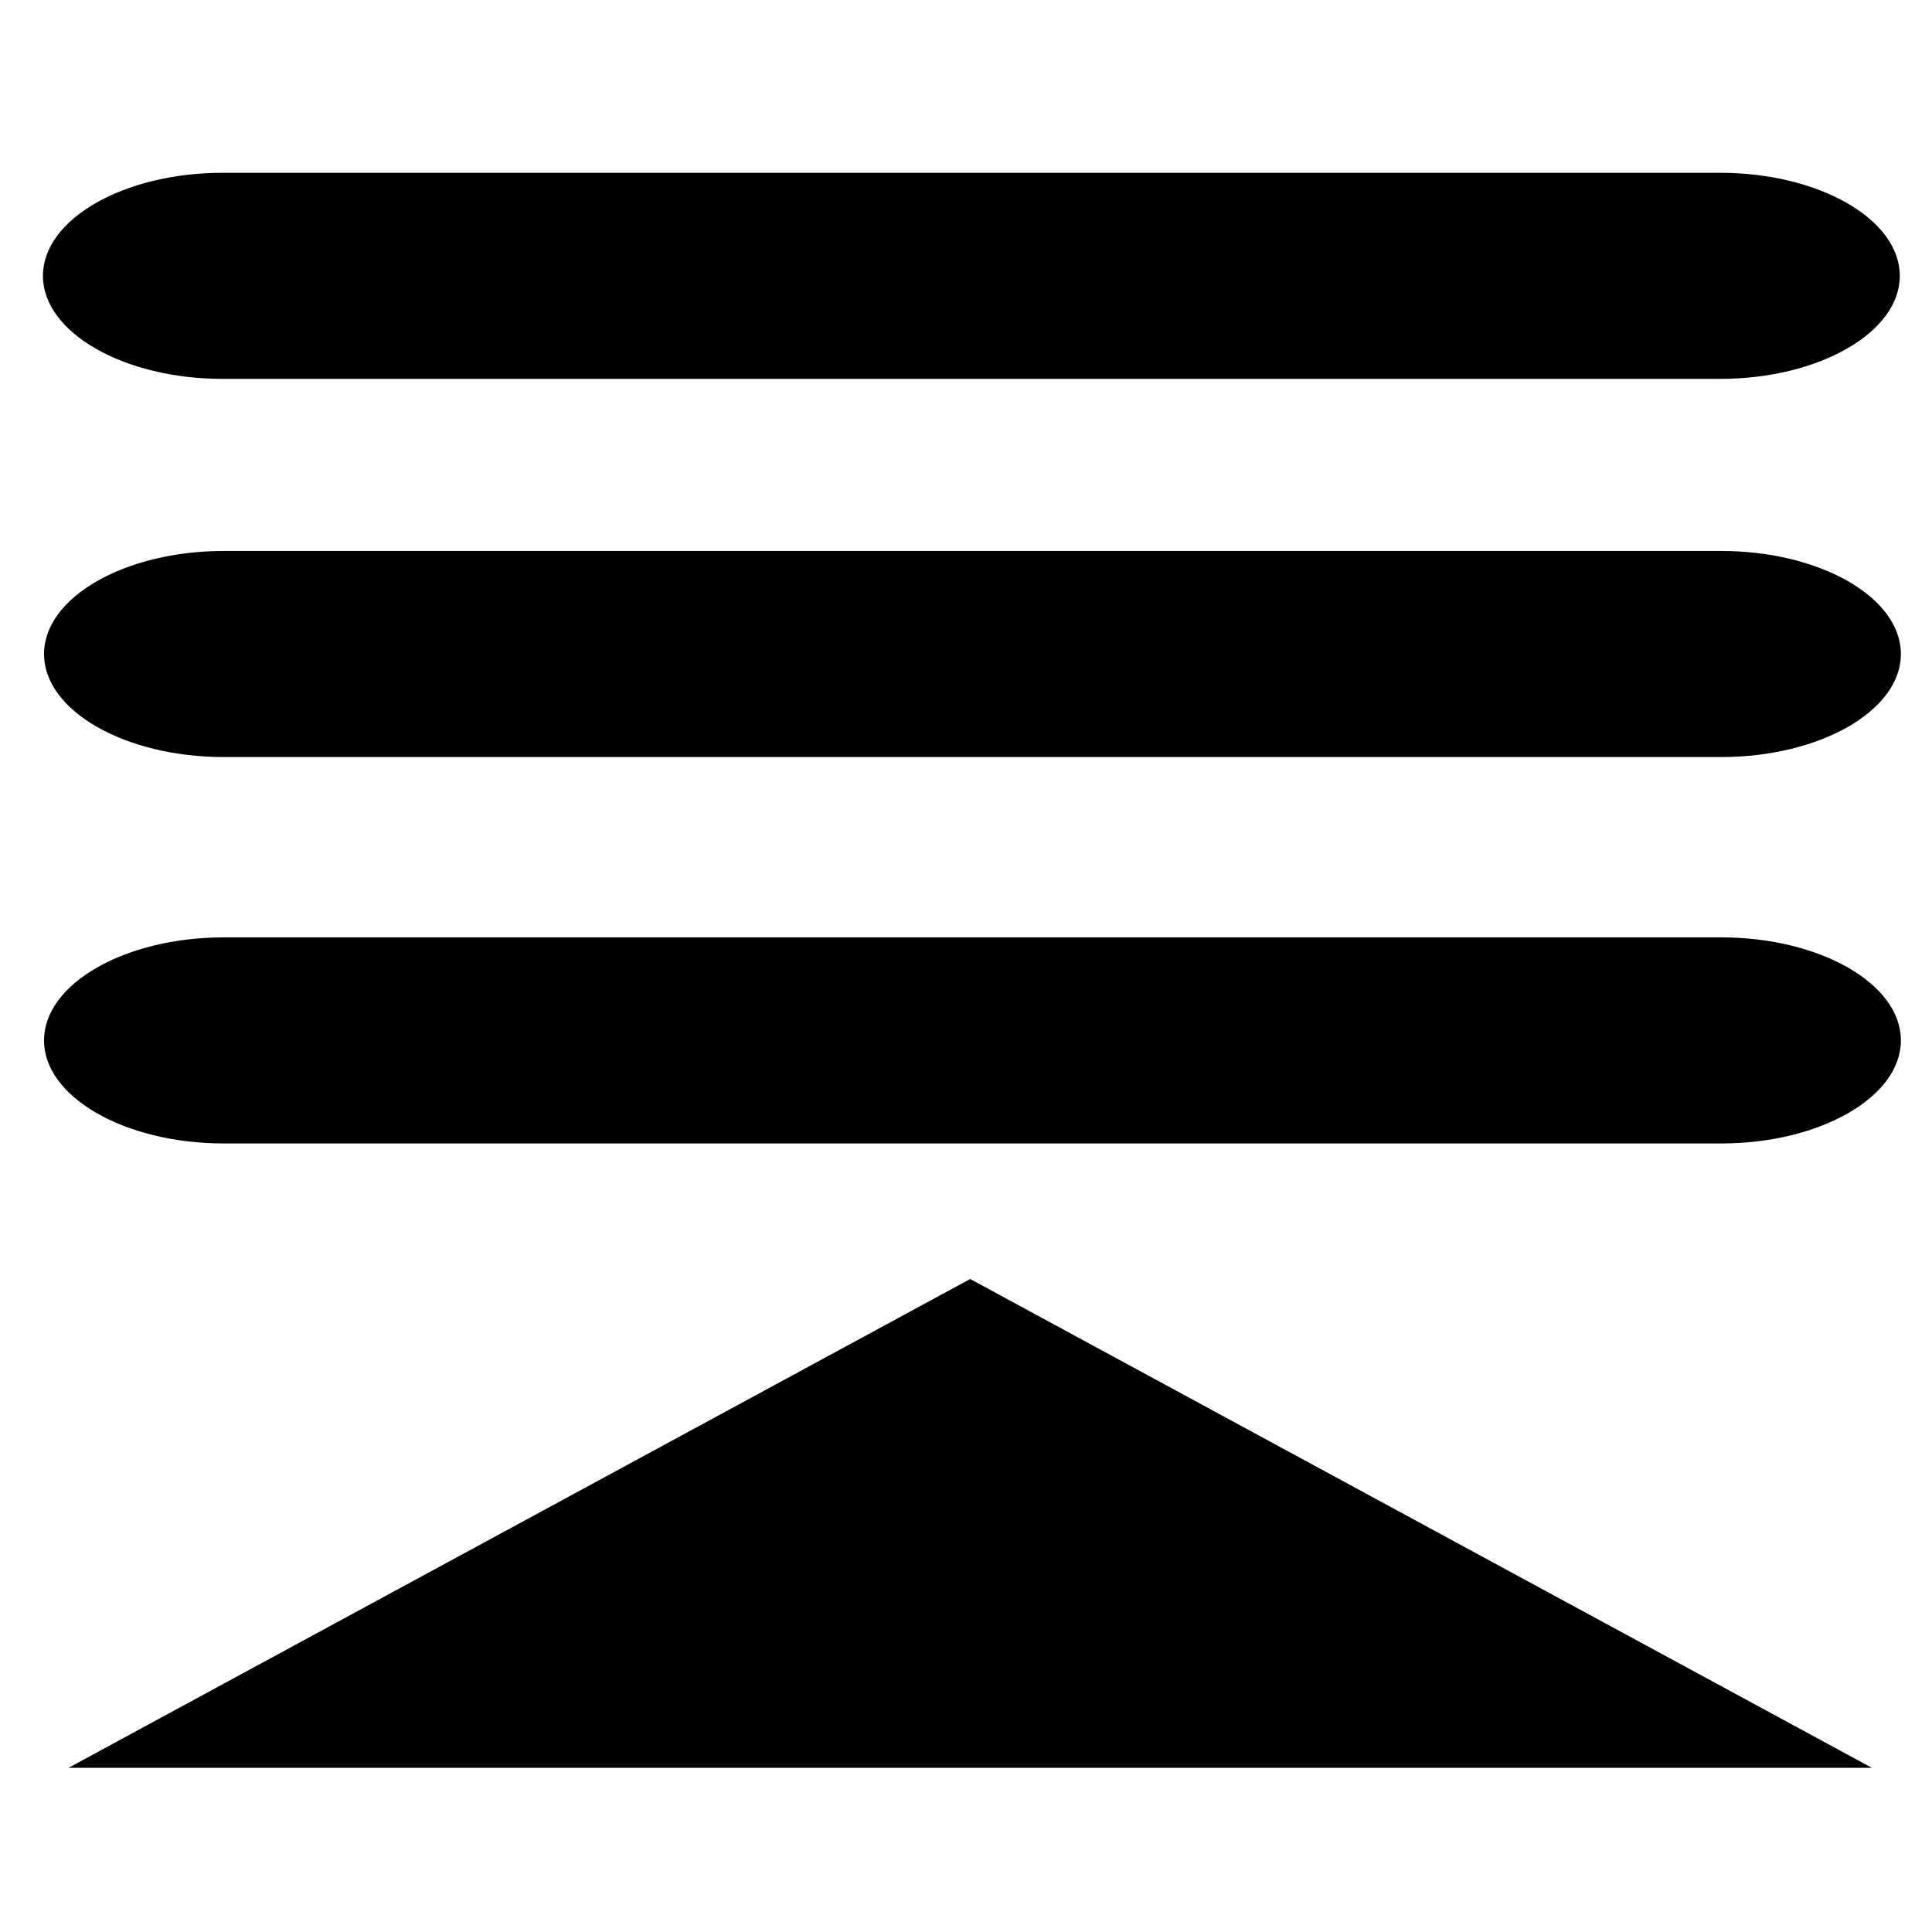 <?xml version="1.0"?>
<svg width="120" height="120" xmlns="http://www.w3.org/2000/svg" xmlns:svg="http://www.w3.org/2000/svg">
<g class="layer">
  <title>Layer 1</title>
  <g id="svg_1">
   <path d="m106.839,10.733l-93.011,0c-6.139,0 -11.161,2.88 -11.161,6.4s5.023,6.4 11.161,6.4l93.011,0c6.139,0 11.161,-2.88 11.161,-6.4s-5.023,-6.4 -11.161,-6.4z" fill="black" id="svg_2"/>
   <polygon cx="53.8" cy="87.222" edge="0" fill="black" id="svg_26" orient="x" shape="regularPoly" sides="3" strokecolor="none"/>
   <polygon cx="60.6" cy="89.622" edge="0" fill="black" id="svg_27" orient="x" shape="regularPoly" sides="3" strokecolor="none"/>
   <polygon cx="60.6" cy="89.622" edge="0" fill="black" id="svg_28" orient="x" shape="regularPoly" sides="3" strokecolor="none"/>
   <polygon cx="60.6" cy="89.622" edge="0" fill="black" id="svg_29" orient="x" shape="regularPoly" sides="3" strokecolor="none"/>
   <polygon cx="59.8" cy="89.222" edge="116.811" fill="black" id="svg_31" orient="x" points="75.441,94.622 45.08,150.628 45.08,38.617 75.441,94.622 " shape="regularPoly" sides="3" strokecolor="none" transform="rotate(-90 60.26 94.622)"/>
   <path d="m106.907,34.222l-93.011,0c-6.139,0 -11.161,2.88 -11.161,6.4s5.023,6.4 11.161,6.4l93.011,0c6.139,0 11.161,-2.88 11.161,-6.4s-5.023,-6.4 -11.161,-6.4z" fill="black" id="svg_32"/>
   <path d="m106.907,58.222l-93.011,0c-6.139,0 -11.161,2.88 -11.161,6.4s5.023,6.4 11.161,6.4l93.011,0c6.139,0 11.161,-2.88 11.161,-6.4s-5.023,-6.4 -11.161,-6.4z" fill="black" id="svg_33"/>
  </g>
</g>
</svg>
